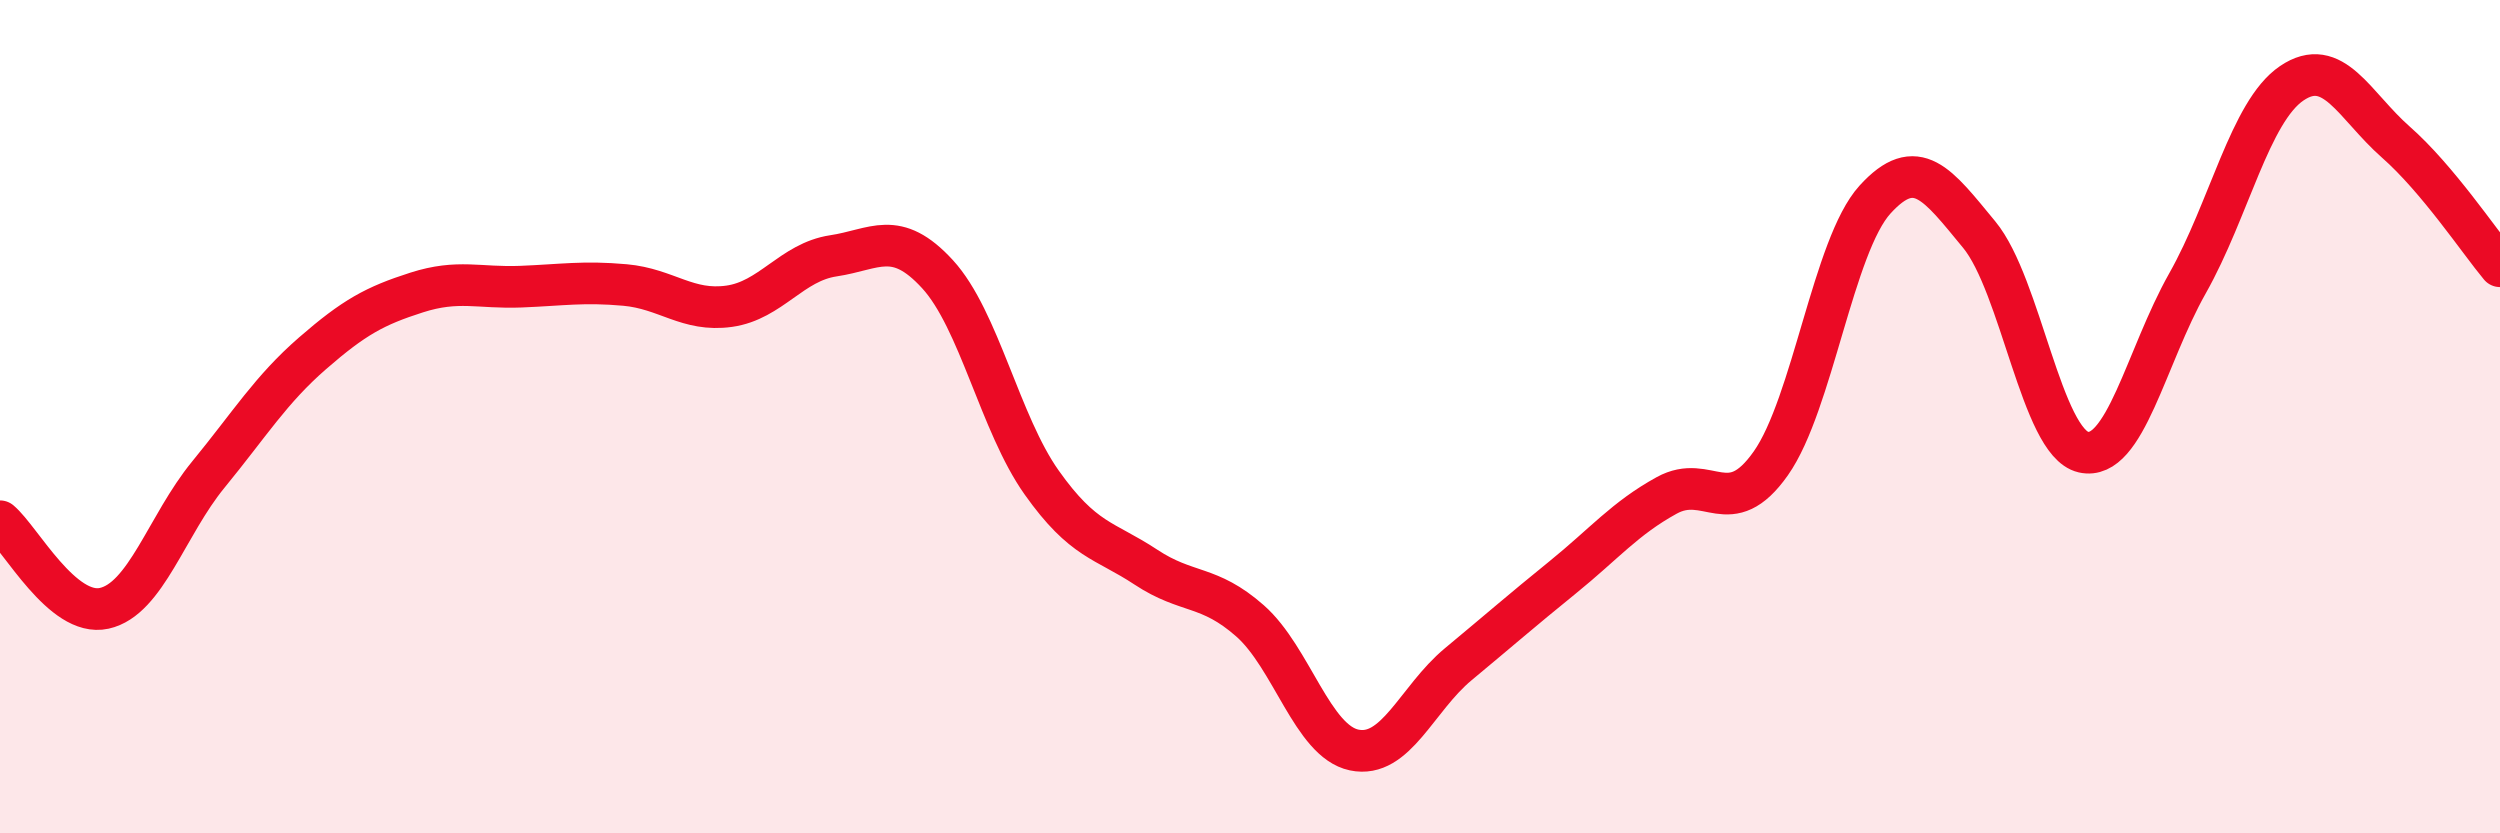 
    <svg width="60" height="20" viewBox="0 0 60 20" xmlns="http://www.w3.org/2000/svg">
      <path
        d="M 0,12.51 C 0.5,12.93 1.5,14.82 2.5,14.6 C 3.5,14.38 4,12.61 5,11.39 C 6,10.17 6.5,9.35 7.5,8.48 C 8.5,7.61 9,7.34 10,7.02 C 11,6.7 11.5,6.92 12.5,6.88 C 13.5,6.84 14,6.75 15,6.84 C 16,6.93 16.5,7.49 17.5,7.35 C 18.5,7.21 19,6.29 20,6.14 C 21,5.99 21.5,5.49 22.5,6.58 C 23.5,7.67 24,10.17 25,11.58 C 26,12.99 26.5,12.95 27.5,13.61 C 28.5,14.27 29,14.02 30,14.9 C 31,15.78 31.5,17.79 32.5,18 C 33.5,18.21 34,16.77 35,15.94 C 36,15.11 36.5,14.67 37.5,13.86 C 38.5,13.05 39,12.44 40,11.89 C 41,11.34 41.5,12.54 42.5,11.12 C 43.5,9.7 44,5.89 45,4.79 C 46,3.69 46.5,4.42 47.5,5.63 C 48.5,6.84 49,10.62 50,10.85 C 51,11.08 51.5,8.57 52.5,6.8 C 53.5,5.03 54,2.68 55,2 C 56,1.32 56.5,2.53 57.5,3.41 C 58.5,4.29 59.5,5.79 60,6.39L60 20L0 20Z"
        fill="#EB0A25"
        opacity="0.1"
        stroke-linecap="round"
        stroke-linejoin="round"
      />
      <path
        d="M 0,12.51 C 0.5,12.93 1.5,14.82 2.5,14.6 C 3.5,14.38 4,12.61 5,11.39 C 6,10.17 6.5,9.35 7.5,8.48 C 8.5,7.61 9,7.34 10,7.02 C 11,6.7 11.5,6.92 12.5,6.88 C 13.5,6.84 14,6.75 15,6.84 C 16,6.93 16.5,7.49 17.5,7.35 C 18.5,7.21 19,6.29 20,6.14 C 21,5.99 21.5,5.49 22.5,6.58 C 23.5,7.67 24,10.17 25,11.58 C 26,12.99 26.5,12.95 27.5,13.61 C 28.5,14.27 29,14.02 30,14.9 C 31,15.78 31.5,17.79 32.5,18 C 33.5,18.21 34,16.77 35,15.94 C 36,15.11 36.5,14.67 37.5,13.86 C 38.5,13.05 39,12.44 40,11.89 C 41,11.34 41.5,12.54 42.5,11.12 C 43.5,9.7 44,5.89 45,4.79 C 46,3.69 46.5,4.42 47.5,5.63 C 48.5,6.84 49,10.62 50,10.85 C 51,11.08 51.5,8.57 52.5,6.8 C 53.5,5.03 54,2.68 55,2 C 56,1.32 56.5,2.53 57.5,3.41 C 58.5,4.29 59.5,5.79 60,6.39"
        stroke="#EB0A25"
        stroke-width="1"
        fill="none"
        stroke-linecap="round"
        stroke-linejoin="round"
      />
    </svg>
  